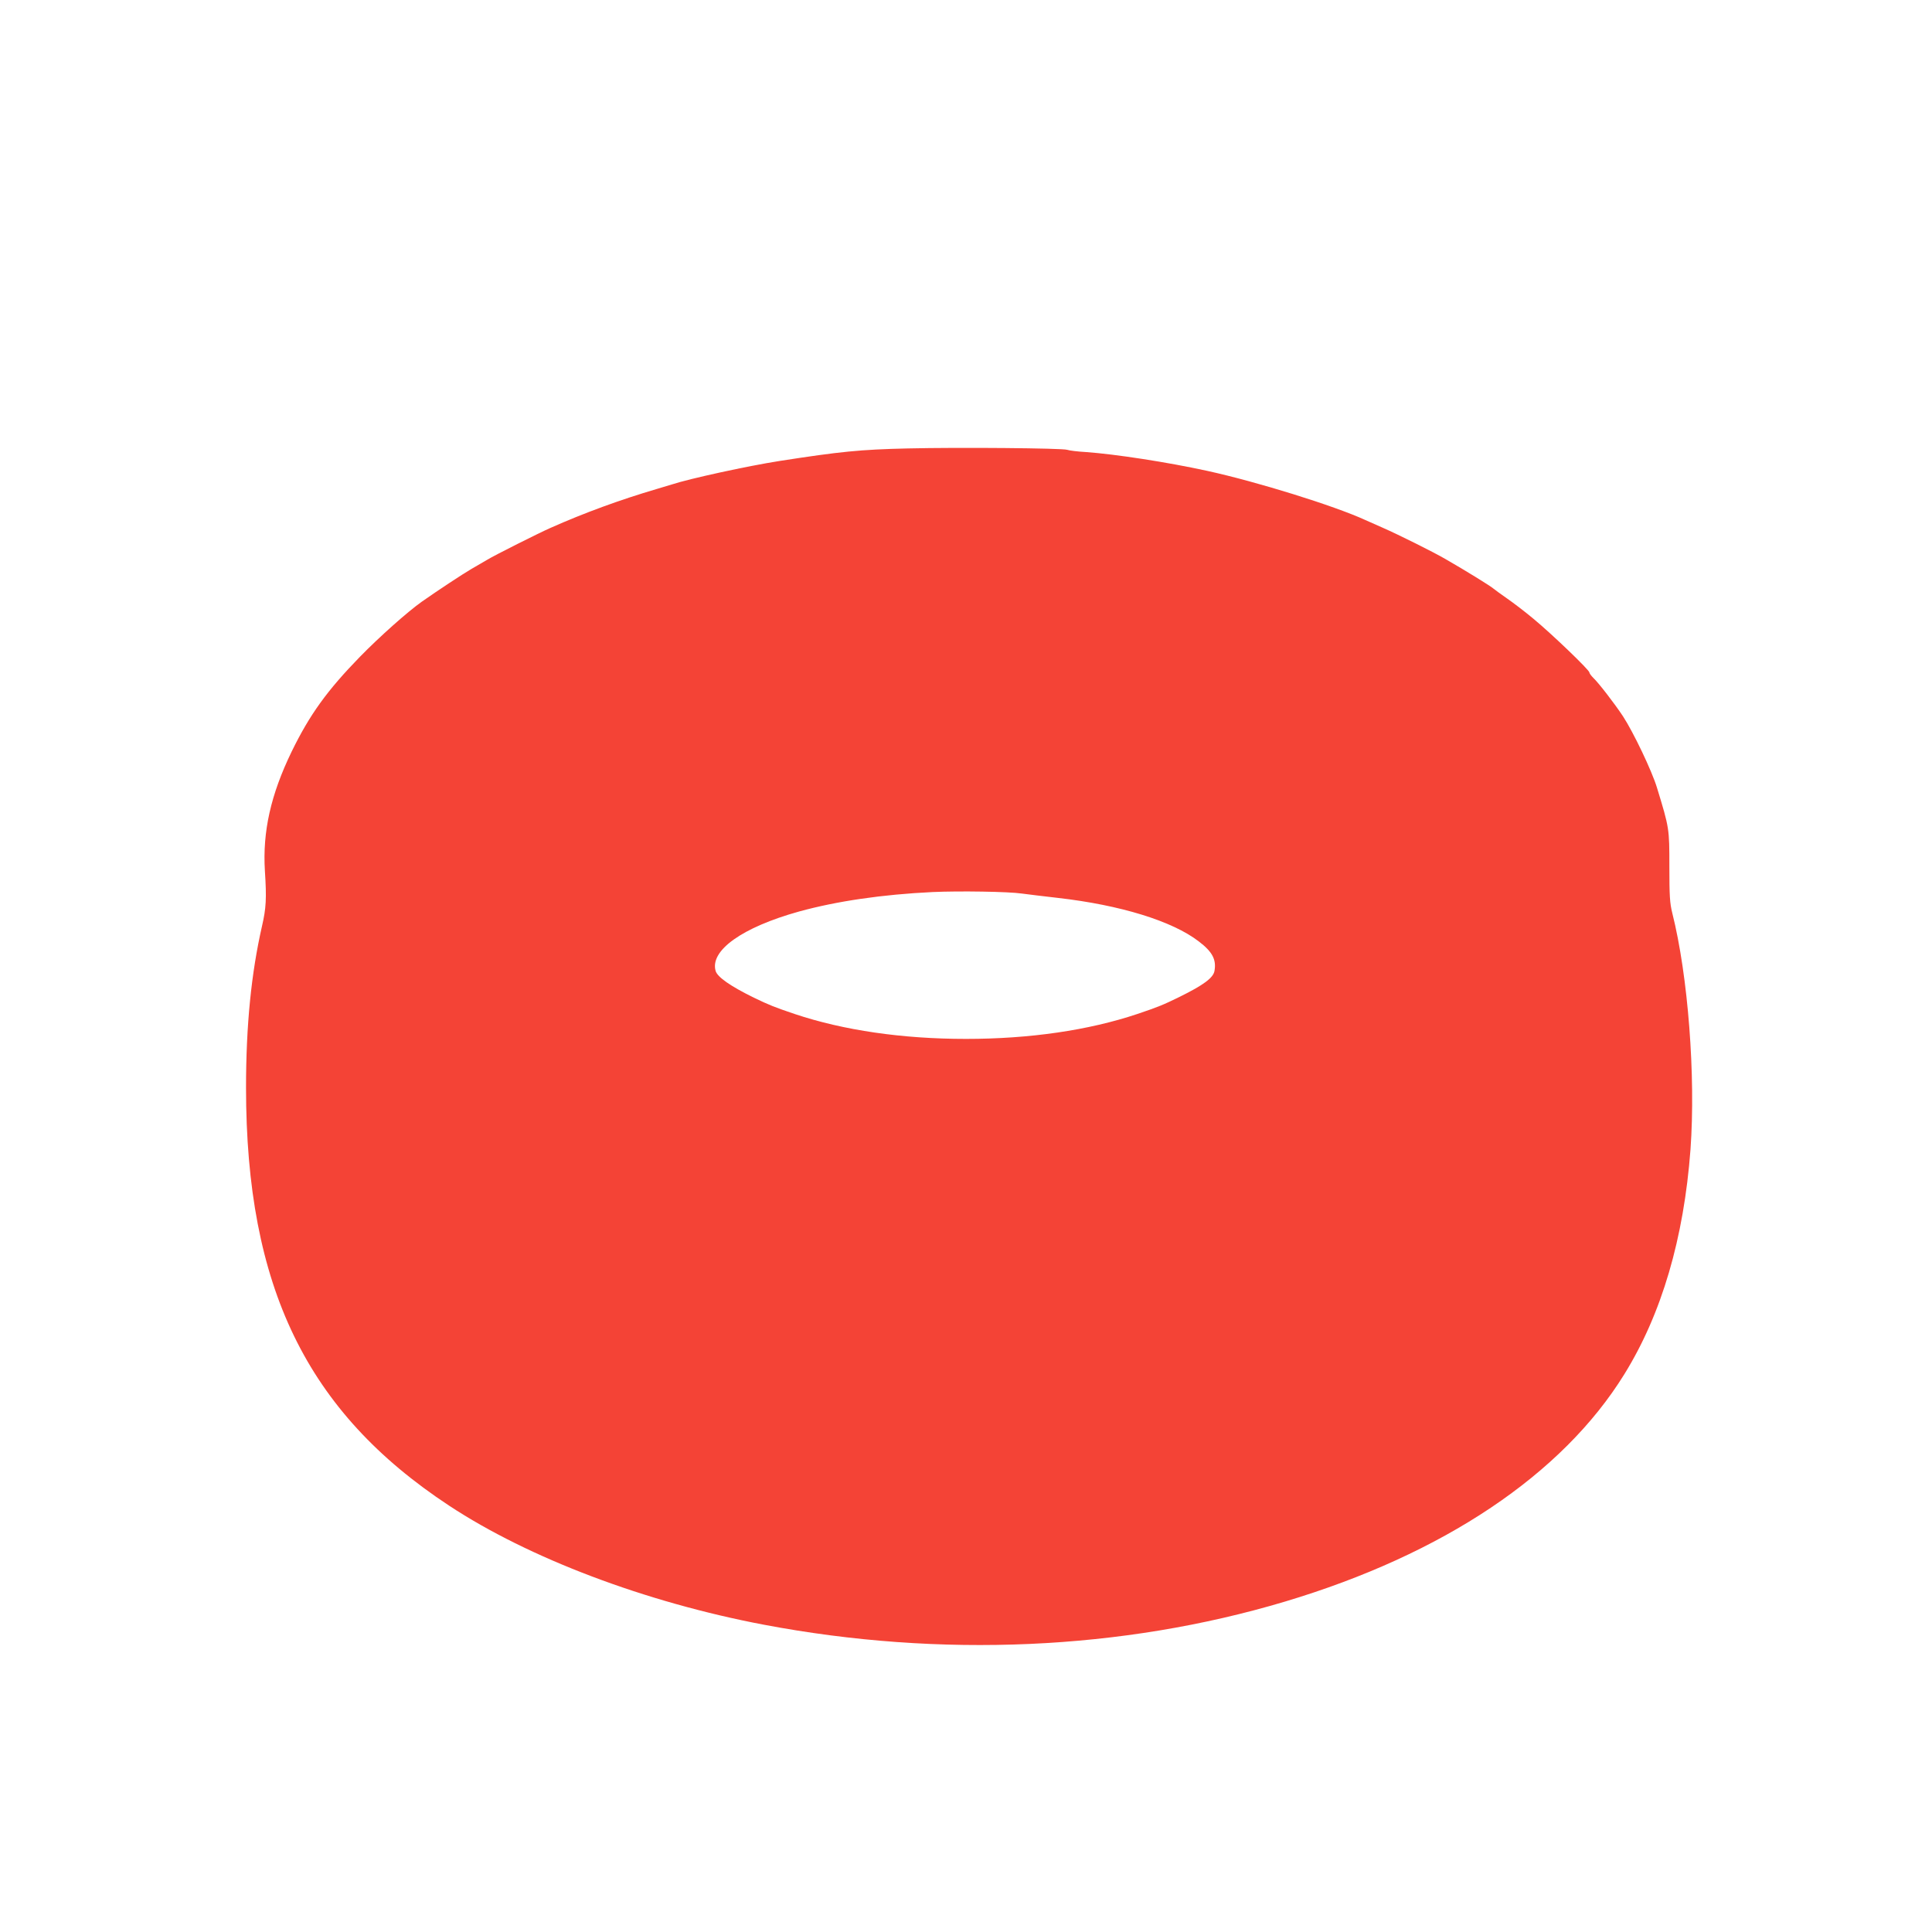 <?xml version="1.0" standalone="no"?>
<!DOCTYPE svg PUBLIC "-//W3C//DTD SVG 20010904//EN"
 "http://www.w3.org/TR/2001/REC-SVG-20010904/DTD/svg10.dtd">
<svg version="1.0" xmlns="http://www.w3.org/2000/svg"
 width="1280pt" height="1280pt" viewBox="0 0 1280 1280"
 preserveAspectRatio="xMidYMid meet">
<g transform="translate(0,1280) scale(0.1,-0.1)"
fill="#f44336" stroke="none">
<path d="M6015 9829 c-316 -7 -450 -21 -850 -83 -211 -33 -601 -118 -715 -156
-14 -4 -59 -18 -100 -30 -241 -71 -477 -157 -704 -258 -71 -31 -370 -181 -417
-210 -26 -15 -73 -42 -105 -61 -57 -33 -228 -146 -329 -217 -96 -68 -281 -233
-410 -365 -218 -224 -333 -383 -453 -629 -138 -285 -193 -529 -177 -790 12
-184 8 -248 -19 -365 -71 -311 -106 -657 -106 -1071 0 -1320 401 -2147 1345
-2769 528 -348 1300 -640 2085 -789 1171 -222 2376 -169 3453 153 1050 314
1838 842 2249 1507 247 399 394 900 438 1489 35 486 -16 1151 -121 1567 -16
65 -19 112 -19 307 0 252 0 254 -82 522 -33 110 -156 367 -225 473 -59 89
-163 223 -197 255 -14 14 -26 30 -26 36 0 16 -249 255 -370 355 -56 47 -135
107 -174 134 -39 27 -80 57 -91 66 -19 17 -184 119 -320 197 -81 47 -310 161
-415 207 -47 21 -98 44 -115 51 -205 94 -716 253 -1045 325 -270 59 -611 111
-805 125 -55 3 -111 10 -125 15 -33 11 -716 17 -1055 9z m755 -2949 c36 -5
144 -18 240 -29 412 -47 757 -153 932 -288 91 -69 118 -121 104 -197 -9 -45
-72 -92 -230 -170 -110 -54 -142 -67 -281 -114 -323 -108 -712 -165 -1135
-165 -423 0 -812 57 -1135 165 -136 46 -168 59 -270 108 -155 76 -243 137
-254 178 -38 135 176 288 553 393 251 69 552 113 886 129 177 8 502 3 590 -10z"/>
</g>
</svg>
